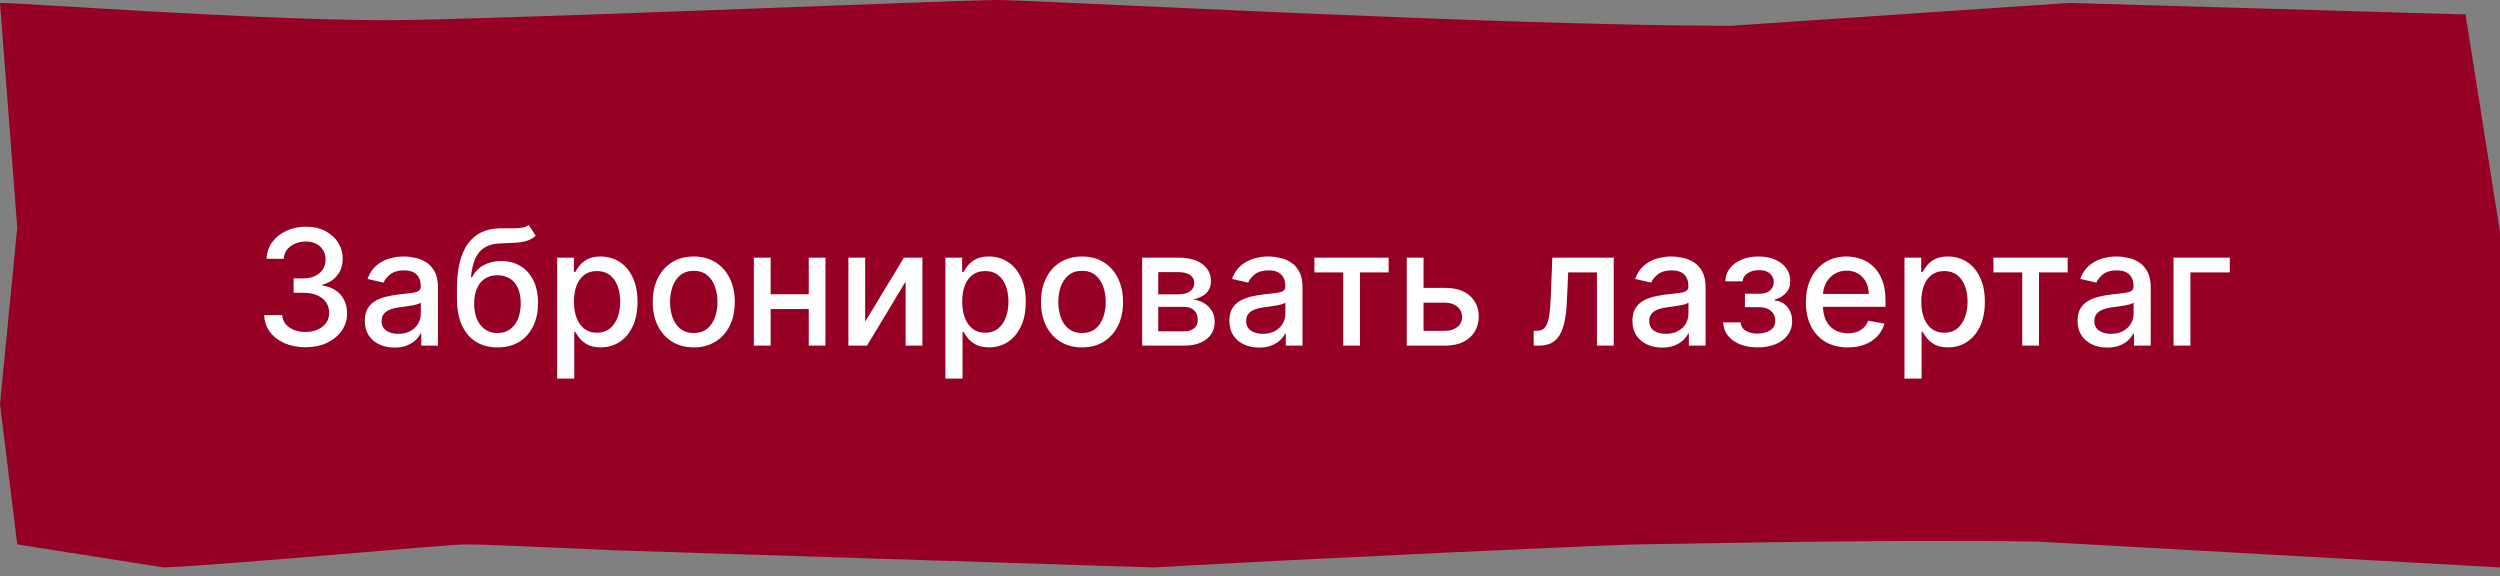 <?xml version="1.0" encoding="UTF-8"?> <svg xmlns="http://www.w3.org/2000/svg" width="217" height="50" viewBox="0 0 217 50" fill="none"><rect x="0" y="0" width="217" height="50" fill="#808080" stroke="none"/><path d="M33.672 1.754C22.197 1.754 2.087 0.254 0 0.254L1.497 19.754L0 35.075L1.497 47.254L14.217 49.254C20.129 49.005 38.738 47.254 40.407 47.254C42.076 47.254 47.643 47.512 53.207 47.761L100.154 49.254C113.021 48.508 140.503 47.254 142.172 47.254C143.842 47.254 165.146 46.766 176.97 47.015L217 49.254V42.537V20.149L214.007 1.254L179.586 0.254L150.231 2.239C130.409 2.239 89.93 0 86.591 0C83.253 0 41.558 1.754 33.672 1.754Z" fill="#970025"></path><path d="M26.524 30.139C25.841 30.139 25.232 30.021 24.695 29.786C24.161 29.551 23.738 29.224 23.427 28.807C23.119 28.386 22.953 27.899 22.93 27.345H24.491C24.511 27.647 24.612 27.909 24.794 28.131C24.98 28.349 25.222 28.518 25.52 28.638C25.818 28.757 26.15 28.817 26.514 28.817C26.915 28.817 27.27 28.747 27.578 28.608C27.89 28.469 28.133 28.275 28.309 28.026C28.485 27.774 28.572 27.484 28.572 27.156C28.572 26.815 28.485 26.515 28.309 26.256C28.137 25.995 27.883 25.789 27.548 25.64C27.217 25.491 26.816 25.416 26.345 25.416H25.485V24.163H26.345C26.723 24.163 27.055 24.095 27.34 23.959C27.628 23.824 27.853 23.635 28.016 23.393C28.178 23.148 28.259 22.861 28.259 22.533C28.259 22.218 28.188 21.944 28.046 21.712C27.906 21.477 27.707 21.293 27.449 21.16C27.194 21.028 26.892 20.962 26.544 20.962C26.213 20.962 25.903 21.023 25.614 21.146C25.329 21.265 25.097 21.437 24.918 21.663C24.739 21.885 24.643 22.151 24.63 22.463H23.143C23.16 21.913 23.322 21.429 23.631 21.011C23.942 20.594 24.353 20.267 24.864 20.032C25.374 19.797 25.941 19.679 26.564 19.679C27.217 19.679 27.78 19.807 28.254 20.062C28.732 20.314 29.099 20.65 29.358 21.071C29.62 21.492 29.749 21.953 29.746 22.453C29.749 23.023 29.59 23.507 29.268 23.905C28.95 24.303 28.526 24.569 27.996 24.705V24.785C28.672 24.887 29.195 25.156 29.567 25.59C29.941 26.024 30.127 26.563 30.124 27.206C30.127 27.766 29.971 28.268 29.656 28.712C29.345 29.157 28.919 29.506 28.379 29.761C27.838 30.013 27.22 30.139 26.524 30.139ZM34.245 30.169C33.761 30.169 33.324 30.079 32.932 29.901C32.541 29.718 32.231 29.455 32.003 29.11C31.777 28.765 31.665 28.343 31.665 27.842C31.665 27.412 31.748 27.057 31.913 26.778C32.079 26.5 32.303 26.28 32.584 26.117C32.866 25.955 33.181 25.832 33.529 25.749C33.877 25.666 34.232 25.604 34.593 25.56C35.05 25.507 35.422 25.464 35.707 25.431C35.992 25.395 36.199 25.337 36.328 25.257C36.457 25.178 36.522 25.048 36.522 24.869V24.834C36.522 24.4 36.399 24.064 36.154 23.825C35.912 23.587 35.551 23.467 35.07 23.467C34.57 23.467 34.175 23.578 33.887 23.8C33.602 24.019 33.405 24.263 33.295 24.531L31.898 24.213C32.064 23.749 32.306 23.375 32.624 23.09C32.946 22.801 33.315 22.592 33.733 22.463C34.151 22.331 34.59 22.264 35.05 22.264C35.355 22.264 35.678 22.301 36.02 22.374C36.365 22.443 36.686 22.572 36.984 22.761C37.286 22.95 37.533 23.22 37.725 23.572C37.917 23.92 38.014 24.372 38.014 24.929V30H36.562V28.956H36.502C36.406 29.148 36.262 29.337 36.07 29.523C35.877 29.708 35.63 29.863 35.329 29.985C35.027 30.108 34.666 30.169 34.245 30.169ZM34.568 28.976C34.979 28.976 35.331 28.895 35.622 28.732C35.917 28.57 36.141 28.358 36.293 28.096C36.449 27.831 36.527 27.547 36.527 27.246V26.261C36.474 26.314 36.371 26.364 36.219 26.41C36.07 26.454 35.899 26.492 35.707 26.525C35.514 26.555 35.327 26.583 35.145 26.609C34.963 26.633 34.81 26.652 34.688 26.669C34.399 26.706 34.136 26.767 33.897 26.853C33.662 26.939 33.473 27.063 33.33 27.226C33.191 27.385 33.121 27.597 33.121 27.862C33.121 28.23 33.257 28.509 33.529 28.697C33.801 28.883 34.147 28.976 34.568 28.976ZM45.885 19.52L46.501 20.459C46.273 20.668 46.012 20.817 45.721 20.907C45.432 20.993 45.099 21.048 44.721 21.071C44.344 21.091 43.911 21.109 43.424 21.126C42.874 21.142 42.421 21.262 42.067 21.484C41.712 21.702 41.438 22.027 41.246 22.458C41.057 22.886 40.935 23.423 40.878 24.069H40.973C41.221 23.595 41.566 23.24 42.007 23.005C42.451 22.77 42.95 22.652 43.503 22.652C44.12 22.652 44.668 22.793 45.149 23.075C45.63 23.356 46.007 23.769 46.282 24.312C46.561 24.853 46.7 25.514 46.7 26.296C46.7 27.088 46.554 27.773 46.263 28.349C45.974 28.926 45.567 29.372 45.04 29.687C44.516 29.998 43.898 30.154 43.185 30.154C42.473 30.154 41.851 29.993 41.321 29.672C40.794 29.347 40.385 28.866 40.093 28.23C39.804 27.594 39.66 26.808 39.66 25.874V25.118C39.66 23.371 39.972 22.057 40.595 21.175C41.218 20.294 42.149 19.841 43.389 19.818C43.79 19.808 44.148 19.807 44.463 19.813C44.778 19.817 45.053 19.802 45.288 19.768C45.527 19.732 45.726 19.649 45.885 19.52ZM43.19 28.906C43.605 28.906 43.961 28.802 44.259 28.593C44.561 28.381 44.793 28.081 44.955 27.693C45.117 27.305 45.199 26.848 45.199 26.321C45.199 25.804 45.117 25.365 44.955 25.004C44.793 24.642 44.561 24.367 44.259 24.178C43.957 23.986 43.596 23.89 43.175 23.89C42.864 23.89 42.585 23.945 42.34 24.054C42.095 24.16 41.884 24.317 41.709 24.526C41.536 24.735 41.402 24.99 41.306 25.292C41.213 25.59 41.163 25.933 41.157 26.321C41.157 27.11 41.337 27.738 41.699 28.205C42.063 28.673 42.56 28.906 43.19 28.906ZM48.361 32.864V22.364H49.812V23.602H49.937C50.023 23.442 50.147 23.259 50.309 23.05C50.472 22.841 50.697 22.659 50.986 22.503C51.274 22.344 51.655 22.264 52.129 22.264C52.746 22.264 53.296 22.42 53.78 22.732C54.264 23.043 54.643 23.492 54.918 24.079C55.197 24.666 55.336 25.371 55.336 26.197C55.336 27.022 55.198 27.73 54.923 28.32C54.648 28.906 54.27 29.359 53.79 29.677C53.309 29.992 52.761 30.149 52.144 30.149C51.68 30.149 51.3 30.071 51.005 29.916C50.714 29.76 50.485 29.577 50.319 29.369C50.154 29.16 50.026 28.974 49.937 28.812H49.847V32.864H48.361ZM49.817 26.182C49.817 26.719 49.895 27.189 50.051 27.594C50.207 27.998 50.432 28.315 50.727 28.543C51.022 28.769 51.383 28.881 51.811 28.881C52.255 28.881 52.626 28.764 52.925 28.528C53.223 28.29 53.448 27.967 53.601 27.559C53.757 27.151 53.834 26.692 53.834 26.182C53.834 25.678 53.758 25.226 53.606 24.825C53.456 24.424 53.231 24.107 52.929 23.875C52.631 23.643 52.258 23.527 51.811 23.527C51.38 23.527 51.015 23.638 50.717 23.86C50.422 24.082 50.198 24.392 50.046 24.79C49.894 25.188 49.817 25.651 49.817 26.182ZM60.218 30.154C59.502 30.154 58.877 29.99 58.344 29.662C57.81 29.334 57.396 28.875 57.101 28.285C56.806 27.695 56.658 27.005 56.658 26.217C56.658 25.424 56.806 24.732 57.101 24.139C57.396 23.545 57.81 23.084 58.344 22.756C58.877 22.428 59.502 22.264 60.218 22.264C60.934 22.264 61.559 22.428 62.092 22.756C62.626 23.084 63.04 23.545 63.335 24.139C63.63 24.732 63.778 25.424 63.778 26.217C63.778 27.005 63.63 27.695 63.335 28.285C63.04 28.875 62.626 29.334 62.092 29.662C61.559 29.99 60.934 30.154 60.218 30.154ZM60.223 28.906C60.687 28.906 61.071 28.784 61.376 28.538C61.681 28.293 61.907 27.967 62.052 27.559C62.202 27.151 62.276 26.702 62.276 26.212C62.276 25.724 62.202 25.277 62.052 24.869C61.907 24.458 61.681 24.129 61.376 23.88C61.071 23.631 60.687 23.507 60.223 23.507C59.755 23.507 59.368 23.631 59.059 23.88C58.755 24.129 58.528 24.458 58.378 24.869C58.233 25.277 58.16 25.724 58.16 26.212C58.16 26.702 58.233 27.151 58.378 27.559C58.528 27.967 58.755 28.293 59.059 28.538C59.368 28.784 59.755 28.906 60.223 28.906ZM70.612 25.541V26.828H66.476V25.541H70.612ZM66.894 22.364V30H65.437V22.364H66.894ZM71.651 22.364V30H70.2V22.364H71.651ZM75.097 27.917L78.462 22.364H80.063V30H78.606V24.442L75.256 30H73.64V22.364H75.097V27.917ZM82.062 32.864V22.364H83.513V23.602H83.638C83.724 23.442 83.848 23.259 84.011 23.05C84.173 22.841 84.398 22.659 84.687 22.503C84.975 22.344 85.356 22.264 85.83 22.264C86.447 22.264 86.997 22.42 87.481 22.732C87.965 23.043 88.344 23.492 88.619 24.079C88.898 24.666 89.037 25.371 89.037 26.197C89.037 27.022 88.899 27.73 88.624 28.32C88.349 28.906 87.971 29.359 87.491 29.677C87.01 29.992 86.462 30.149 85.845 30.149C85.381 30.149 85.002 30.071 84.707 29.916C84.415 29.76 84.186 29.577 84.021 29.369C83.855 29.16 83.727 28.974 83.638 28.812H83.548V32.864H82.062ZM83.519 26.182C83.519 26.719 83.596 27.189 83.752 27.594C83.908 27.998 84.133 28.315 84.428 28.543C84.723 28.769 85.085 28.881 85.512 28.881C85.956 28.881 86.327 28.764 86.626 28.528C86.924 28.29 87.149 27.967 87.302 27.559C87.458 27.151 87.535 26.692 87.535 26.182C87.535 25.678 87.459 25.226 87.307 24.825C87.158 24.424 86.932 24.107 86.631 23.875C86.332 23.643 85.96 23.527 85.512 23.527C85.081 23.527 84.717 23.638 84.418 23.86C84.123 24.082 83.9 24.392 83.747 24.79C83.595 25.188 83.519 25.651 83.519 26.182ZM93.919 30.154C93.203 30.154 92.578 29.99 92.045 29.662C91.511 29.334 91.097 28.875 90.802 28.285C90.507 27.695 90.359 27.005 90.359 26.217C90.359 25.424 90.507 24.732 90.802 24.139C91.097 23.545 91.511 23.084 92.045 22.756C92.578 22.428 93.203 22.264 93.919 22.264C94.635 22.264 95.26 22.428 95.793 22.756C96.327 23.084 96.741 23.545 97.036 24.139C97.331 24.732 97.479 25.424 97.479 26.217C97.479 27.005 97.331 27.695 97.036 28.285C96.741 28.875 96.327 29.334 95.793 29.662C95.26 29.99 94.635 30.154 93.919 30.154ZM93.924 28.906C94.388 28.906 94.772 28.784 95.077 28.538C95.382 28.293 95.608 27.967 95.754 27.559C95.903 27.151 95.977 26.702 95.977 26.212C95.977 25.724 95.903 25.277 95.754 24.869C95.608 24.458 95.382 24.129 95.077 23.88C94.772 23.631 94.388 23.507 93.924 23.507C93.457 23.507 93.069 23.631 92.761 23.88C92.456 24.129 92.229 24.458 92.079 24.869C91.934 25.277 91.861 25.724 91.861 26.212C91.861 26.702 91.934 27.151 92.079 27.559C92.229 27.967 92.456 28.293 92.761 28.538C93.069 28.784 93.457 28.906 93.924 28.906ZM99.138 30V22.364H102.305C103.167 22.364 103.849 22.548 104.353 22.916C104.857 23.28 105.109 23.776 105.109 24.402C105.109 24.849 104.966 25.204 104.681 25.466C104.396 25.728 104.018 25.903 103.548 25.993C103.889 26.033 104.202 26.135 104.487 26.301C104.772 26.463 105.001 26.682 105.173 26.957C105.349 27.233 105.437 27.561 105.437 27.942C105.437 28.346 105.333 28.704 105.124 29.016C104.915 29.324 104.612 29.566 104.214 29.741C103.82 29.914 103.344 30 102.787 30H99.138ZM100.535 28.757H102.787C103.155 28.757 103.443 28.669 103.652 28.494C103.861 28.318 103.965 28.079 103.965 27.778C103.965 27.423 103.861 27.145 103.652 26.942C103.443 26.737 103.155 26.634 102.787 26.634H100.535V28.757ZM100.535 25.546H102.32C102.598 25.546 102.837 25.506 103.036 25.426C103.238 25.347 103.392 25.234 103.498 25.088C103.607 24.939 103.662 24.763 103.662 24.561C103.662 24.266 103.541 24.036 103.299 23.87C103.057 23.704 102.726 23.621 102.305 23.621H100.535V25.546ZM109.29 30.169C108.806 30.169 108.369 30.079 107.977 29.901C107.586 29.718 107.276 29.455 107.048 29.11C106.822 28.765 106.71 28.343 106.71 27.842C106.71 27.412 106.793 27.057 106.958 26.778C107.124 26.5 107.348 26.28 107.629 26.117C107.911 25.955 108.226 25.832 108.574 25.749C108.922 25.666 109.277 25.604 109.638 25.56C110.095 25.507 110.467 25.464 110.752 25.431C111.037 25.395 111.244 25.337 111.373 25.257C111.502 25.178 111.567 25.048 111.567 24.869V24.834C111.567 24.4 111.444 24.064 111.199 23.825C110.957 23.587 110.596 23.467 110.115 23.467C109.615 23.467 109.22 23.578 108.932 23.8C108.647 24.019 108.45 24.263 108.34 24.531L106.943 24.213C107.109 23.749 107.351 23.375 107.669 23.09C107.991 22.801 108.36 22.592 108.778 22.463C109.195 22.331 109.635 22.264 110.095 22.264C110.4 22.264 110.723 22.301 111.065 22.374C111.41 22.443 111.731 22.572 112.029 22.761C112.331 22.95 112.578 23.22 112.77 23.572C112.962 23.92 113.058 24.372 113.058 24.929V30H111.607V28.956H111.547C111.451 29.148 111.307 29.337 111.115 29.523C110.922 29.708 110.675 29.863 110.374 29.985C110.072 30.108 109.711 30.169 109.29 30.169ZM109.613 28.976C110.024 28.976 110.375 28.895 110.667 28.732C110.962 28.57 111.186 28.358 111.338 28.096C111.494 27.831 111.572 27.547 111.572 27.246V26.261C111.519 26.314 111.416 26.364 111.264 26.41C111.115 26.454 110.944 26.492 110.752 26.525C110.559 26.555 110.372 26.583 110.19 26.609C110.008 26.633 109.855 26.652 109.732 26.669C109.444 26.706 109.181 26.767 108.942 26.853C108.707 26.939 108.518 27.063 108.375 27.226C108.236 27.385 108.166 27.597 108.166 27.862C108.166 28.23 108.302 28.509 108.574 28.697C108.846 28.883 109.192 28.976 109.613 28.976ZM114.091 23.646V22.364H120.534V23.646H118.044V30H116.592V23.646H114.091ZM123.225 24.989H125.443C126.377 24.989 127.097 25.221 127.6 25.685C128.104 26.149 128.356 26.747 128.356 27.479C128.356 27.957 128.243 28.386 128.018 28.767C127.793 29.148 127.463 29.45 127.029 29.672C126.594 29.891 126.066 30 125.443 30H122.107V22.364H123.563V28.717H125.443C125.87 28.717 126.222 28.606 126.497 28.384C126.772 28.159 126.909 27.872 126.909 27.524C126.909 27.156 126.772 26.856 126.497 26.624C126.222 26.389 125.87 26.271 125.443 26.271H123.225V24.989ZM133.126 30L133.121 28.712H133.395C133.607 28.712 133.784 28.668 133.927 28.578C134.073 28.485 134.192 28.329 134.285 28.111C134.377 27.892 134.449 27.59 134.498 27.206C134.548 26.818 134.585 26.331 134.608 25.744L134.742 22.364H140.072V30H138.615V23.646H136.119L136 26.241C135.97 26.871 135.905 27.421 135.806 27.892C135.71 28.363 135.569 28.755 135.383 29.07C135.198 29.382 134.959 29.616 134.667 29.771C134.376 29.924 134.021 30 133.604 30H133.126ZM144.276 30.169C143.792 30.169 143.355 30.079 142.964 29.901C142.573 29.718 142.263 29.455 142.034 29.11C141.809 28.765 141.696 28.343 141.696 27.842C141.696 27.412 141.779 27.057 141.945 26.778C142.11 26.5 142.334 26.28 142.616 26.117C142.897 25.955 143.212 25.832 143.56 25.749C143.908 25.666 144.263 25.604 144.624 25.56C145.082 25.507 145.453 25.464 145.738 25.431C146.023 25.395 146.23 25.337 146.359 25.257C146.489 25.178 146.553 25.048 146.553 24.869V24.834C146.553 24.4 146.431 24.064 146.185 23.825C145.943 23.587 145.582 23.467 145.102 23.467C144.601 23.467 144.207 23.578 143.918 23.8C143.633 24.019 143.436 24.263 143.327 24.531L141.93 24.213C142.095 23.749 142.337 23.375 142.656 23.09C142.977 22.801 143.347 22.592 143.764 22.463C144.182 22.331 144.621 22.264 145.082 22.264C145.387 22.264 145.71 22.301 146.051 22.374C146.396 22.443 146.717 22.572 147.016 22.761C147.317 22.95 147.564 23.22 147.756 23.572C147.949 23.92 148.045 24.372 148.045 24.929V30H146.593V28.956H146.533C146.437 29.148 146.293 29.337 146.101 29.523C145.909 29.708 145.662 29.863 145.36 29.985C145.058 30.108 144.697 30.169 144.276 30.169ZM144.599 28.976C145.01 28.976 145.362 28.895 145.653 28.732C145.948 28.57 146.172 28.358 146.325 28.096C146.48 27.831 146.558 27.547 146.558 27.246V26.261C146.505 26.314 146.402 26.364 146.25 26.41C146.101 26.454 145.93 26.492 145.738 26.525C145.546 26.555 145.358 26.583 145.176 26.609C144.994 26.633 144.841 26.652 144.719 26.669C144.43 26.706 144.167 26.767 143.928 26.853C143.693 26.939 143.504 27.063 143.362 27.226C143.222 27.385 143.153 27.597 143.153 27.862C143.153 28.23 143.289 28.509 143.56 28.697C143.832 28.883 144.179 28.976 144.599 28.976ZM149.572 27.982H151.094C151.113 28.293 151.254 28.533 151.516 28.702C151.781 28.871 152.124 28.956 152.545 28.956C152.973 28.956 153.337 28.865 153.639 28.683C153.941 28.497 154.091 28.21 154.091 27.822C154.091 27.59 154.033 27.388 153.917 27.216C153.805 27.04 153.644 26.904 153.435 26.808C153.23 26.712 152.986 26.664 152.704 26.664H151.461V25.496H152.704C153.125 25.496 153.44 25.4 153.649 25.207C153.858 25.015 153.962 24.775 153.962 24.486C153.962 24.175 153.849 23.925 153.624 23.736C153.402 23.544 153.092 23.447 152.694 23.447C152.29 23.447 151.954 23.539 151.685 23.721C151.417 23.9 151.276 24.132 151.263 24.417H149.761C149.771 23.989 149.9 23.615 150.149 23.293C150.401 22.968 150.739 22.717 151.163 22.538C151.591 22.355 152.076 22.264 152.62 22.264C153.187 22.264 153.677 22.355 154.091 22.538C154.506 22.72 154.826 22.972 155.051 23.293C155.28 23.615 155.394 23.984 155.394 24.402C155.394 24.823 155.268 25.168 155.016 25.436C154.768 25.701 154.443 25.892 154.042 26.008V26.087C154.337 26.107 154.599 26.197 154.827 26.356C155.056 26.515 155.235 26.725 155.364 26.987C155.493 27.249 155.558 27.546 155.558 27.877C155.558 28.345 155.429 28.749 155.17 29.09C154.915 29.432 154.56 29.695 154.106 29.881C153.656 30.063 153.14 30.154 152.56 30.154C151.997 30.154 151.491 30.066 151.044 29.891C150.6 29.712 150.247 29.46 149.985 29.135C149.726 28.81 149.589 28.426 149.572 27.982ZM160.384 30.154C159.632 30.154 158.984 29.993 158.44 29.672C157.9 29.347 157.482 28.891 157.188 28.305C156.896 27.715 156.75 27.024 156.75 26.232C156.75 25.449 156.896 24.76 157.188 24.163C157.482 23.567 157.893 23.101 158.42 22.766C158.951 22.432 159.571 22.264 160.28 22.264C160.711 22.264 161.128 22.335 161.533 22.478C161.937 22.62 162.3 22.844 162.621 23.149C162.943 23.454 163.196 23.85 163.382 24.337C163.568 24.821 163.661 25.41 163.661 26.102V26.629H157.59V25.516H162.204C162.204 25.125 162.124 24.778 161.965 24.477C161.806 24.172 161.582 23.931 161.294 23.756C161.009 23.58 160.674 23.492 160.29 23.492C159.872 23.492 159.508 23.595 159.196 23.8C158.888 24.003 158.649 24.268 158.48 24.596C158.314 24.921 158.232 25.274 158.232 25.655V26.525C158.232 27.035 158.321 27.47 158.5 27.827C158.682 28.185 158.936 28.459 159.261 28.648C159.585 28.833 159.965 28.926 160.399 28.926C160.681 28.926 160.938 28.886 161.17 28.807C161.402 28.724 161.602 28.601 161.771 28.439C161.94 28.276 162.07 28.076 162.159 27.837L163.566 28.091C163.453 28.505 163.251 28.868 162.96 29.18C162.671 29.488 162.308 29.728 161.871 29.901C161.437 30.07 160.941 30.154 160.384 30.154ZM165.31 32.864V22.364H166.762V23.602H166.886C166.972 23.442 167.096 23.259 167.259 23.05C167.421 22.841 167.646 22.659 167.935 22.503C168.223 22.344 168.604 22.264 169.078 22.264C169.695 22.264 170.245 22.42 170.729 22.732C171.213 23.043 171.592 23.492 171.867 24.079C172.146 24.666 172.285 25.371 172.285 26.197C172.285 27.022 172.147 27.73 171.872 28.32C171.597 28.906 171.219 29.359 170.739 29.677C170.258 29.992 169.71 30.149 169.093 30.149C168.629 30.149 168.25 30.071 167.955 29.916C167.663 29.76 167.434 29.577 167.269 29.369C167.103 29.16 166.975 28.974 166.886 28.812H166.796V32.864H165.31ZM166.767 26.182C166.767 26.719 166.844 27.189 167 27.594C167.156 27.998 167.381 28.315 167.676 28.543C167.971 28.769 168.333 28.881 168.76 28.881C169.204 28.881 169.575 28.764 169.874 28.528C170.172 28.29 170.397 27.967 170.55 27.559C170.706 27.151 170.784 26.692 170.784 26.182C170.784 25.678 170.707 25.226 170.555 24.825C170.406 24.424 170.18 24.107 169.879 23.875C169.58 23.643 169.208 23.527 168.76 23.527C168.329 23.527 167.965 23.638 167.666 23.86C167.371 24.082 167.148 24.392 166.995 24.79C166.843 25.188 166.767 25.651 166.767 26.182ZM173.031 23.646V22.364H179.474V23.646H176.983V30H175.531V23.646H173.031ZM182.913 30.169C182.429 30.169 181.992 30.079 181.6 29.901C181.209 29.718 180.9 29.455 180.671 29.11C180.445 28.765 180.333 28.343 180.333 27.842C180.333 27.412 180.416 27.057 180.581 26.778C180.747 26.5 180.971 26.28 181.252 26.117C181.534 25.955 181.849 25.832 182.197 25.749C182.545 25.666 182.9 25.604 183.261 25.56C183.718 25.507 184.09 25.464 184.375 25.431C184.66 25.395 184.867 25.337 184.996 25.257C185.125 25.178 185.19 25.048 185.19 24.869V24.834C185.19 24.4 185.067 24.064 184.822 23.825C184.58 23.587 184.219 23.467 183.738 23.467C183.238 23.467 182.843 23.578 182.555 23.8C182.27 24.019 182.073 24.263 181.963 24.531L180.566 24.213C180.732 23.749 180.974 23.375 181.292 23.09C181.614 22.801 181.983 22.592 182.401 22.463C182.819 22.331 183.258 22.264 183.718 22.264C184.023 22.264 184.346 22.301 184.688 22.374C185.033 22.443 185.354 22.572 185.652 22.761C185.954 22.95 186.201 23.22 186.393 23.572C186.585 23.92 186.681 24.372 186.681 24.929V30H185.23V28.956H185.17C185.074 29.148 184.93 29.337 184.738 29.523C184.545 29.708 184.298 29.863 183.997 29.985C183.695 30.108 183.334 30.169 182.913 30.169ZM183.236 28.976C183.647 28.976 183.998 28.895 184.29 28.732C184.585 28.57 184.809 28.358 184.961 28.096C185.117 27.831 185.195 27.547 185.195 27.246V26.261C185.142 26.314 185.039 26.364 184.887 26.41C184.738 26.454 184.567 26.492 184.375 26.525C184.182 26.555 183.995 26.583 183.813 26.609C183.631 26.633 183.478 26.652 183.355 26.669C183.067 26.706 182.804 26.767 182.565 26.853C182.33 26.939 182.141 27.063 181.998 27.226C181.859 27.385 181.789 27.597 181.789 27.862C181.789 28.23 181.925 28.509 182.197 28.697C182.469 28.883 182.815 28.976 183.236 28.976ZM193.544 22.364V23.646H190.128V30H188.661V22.364H193.544Z" fill="white"></path></svg> 